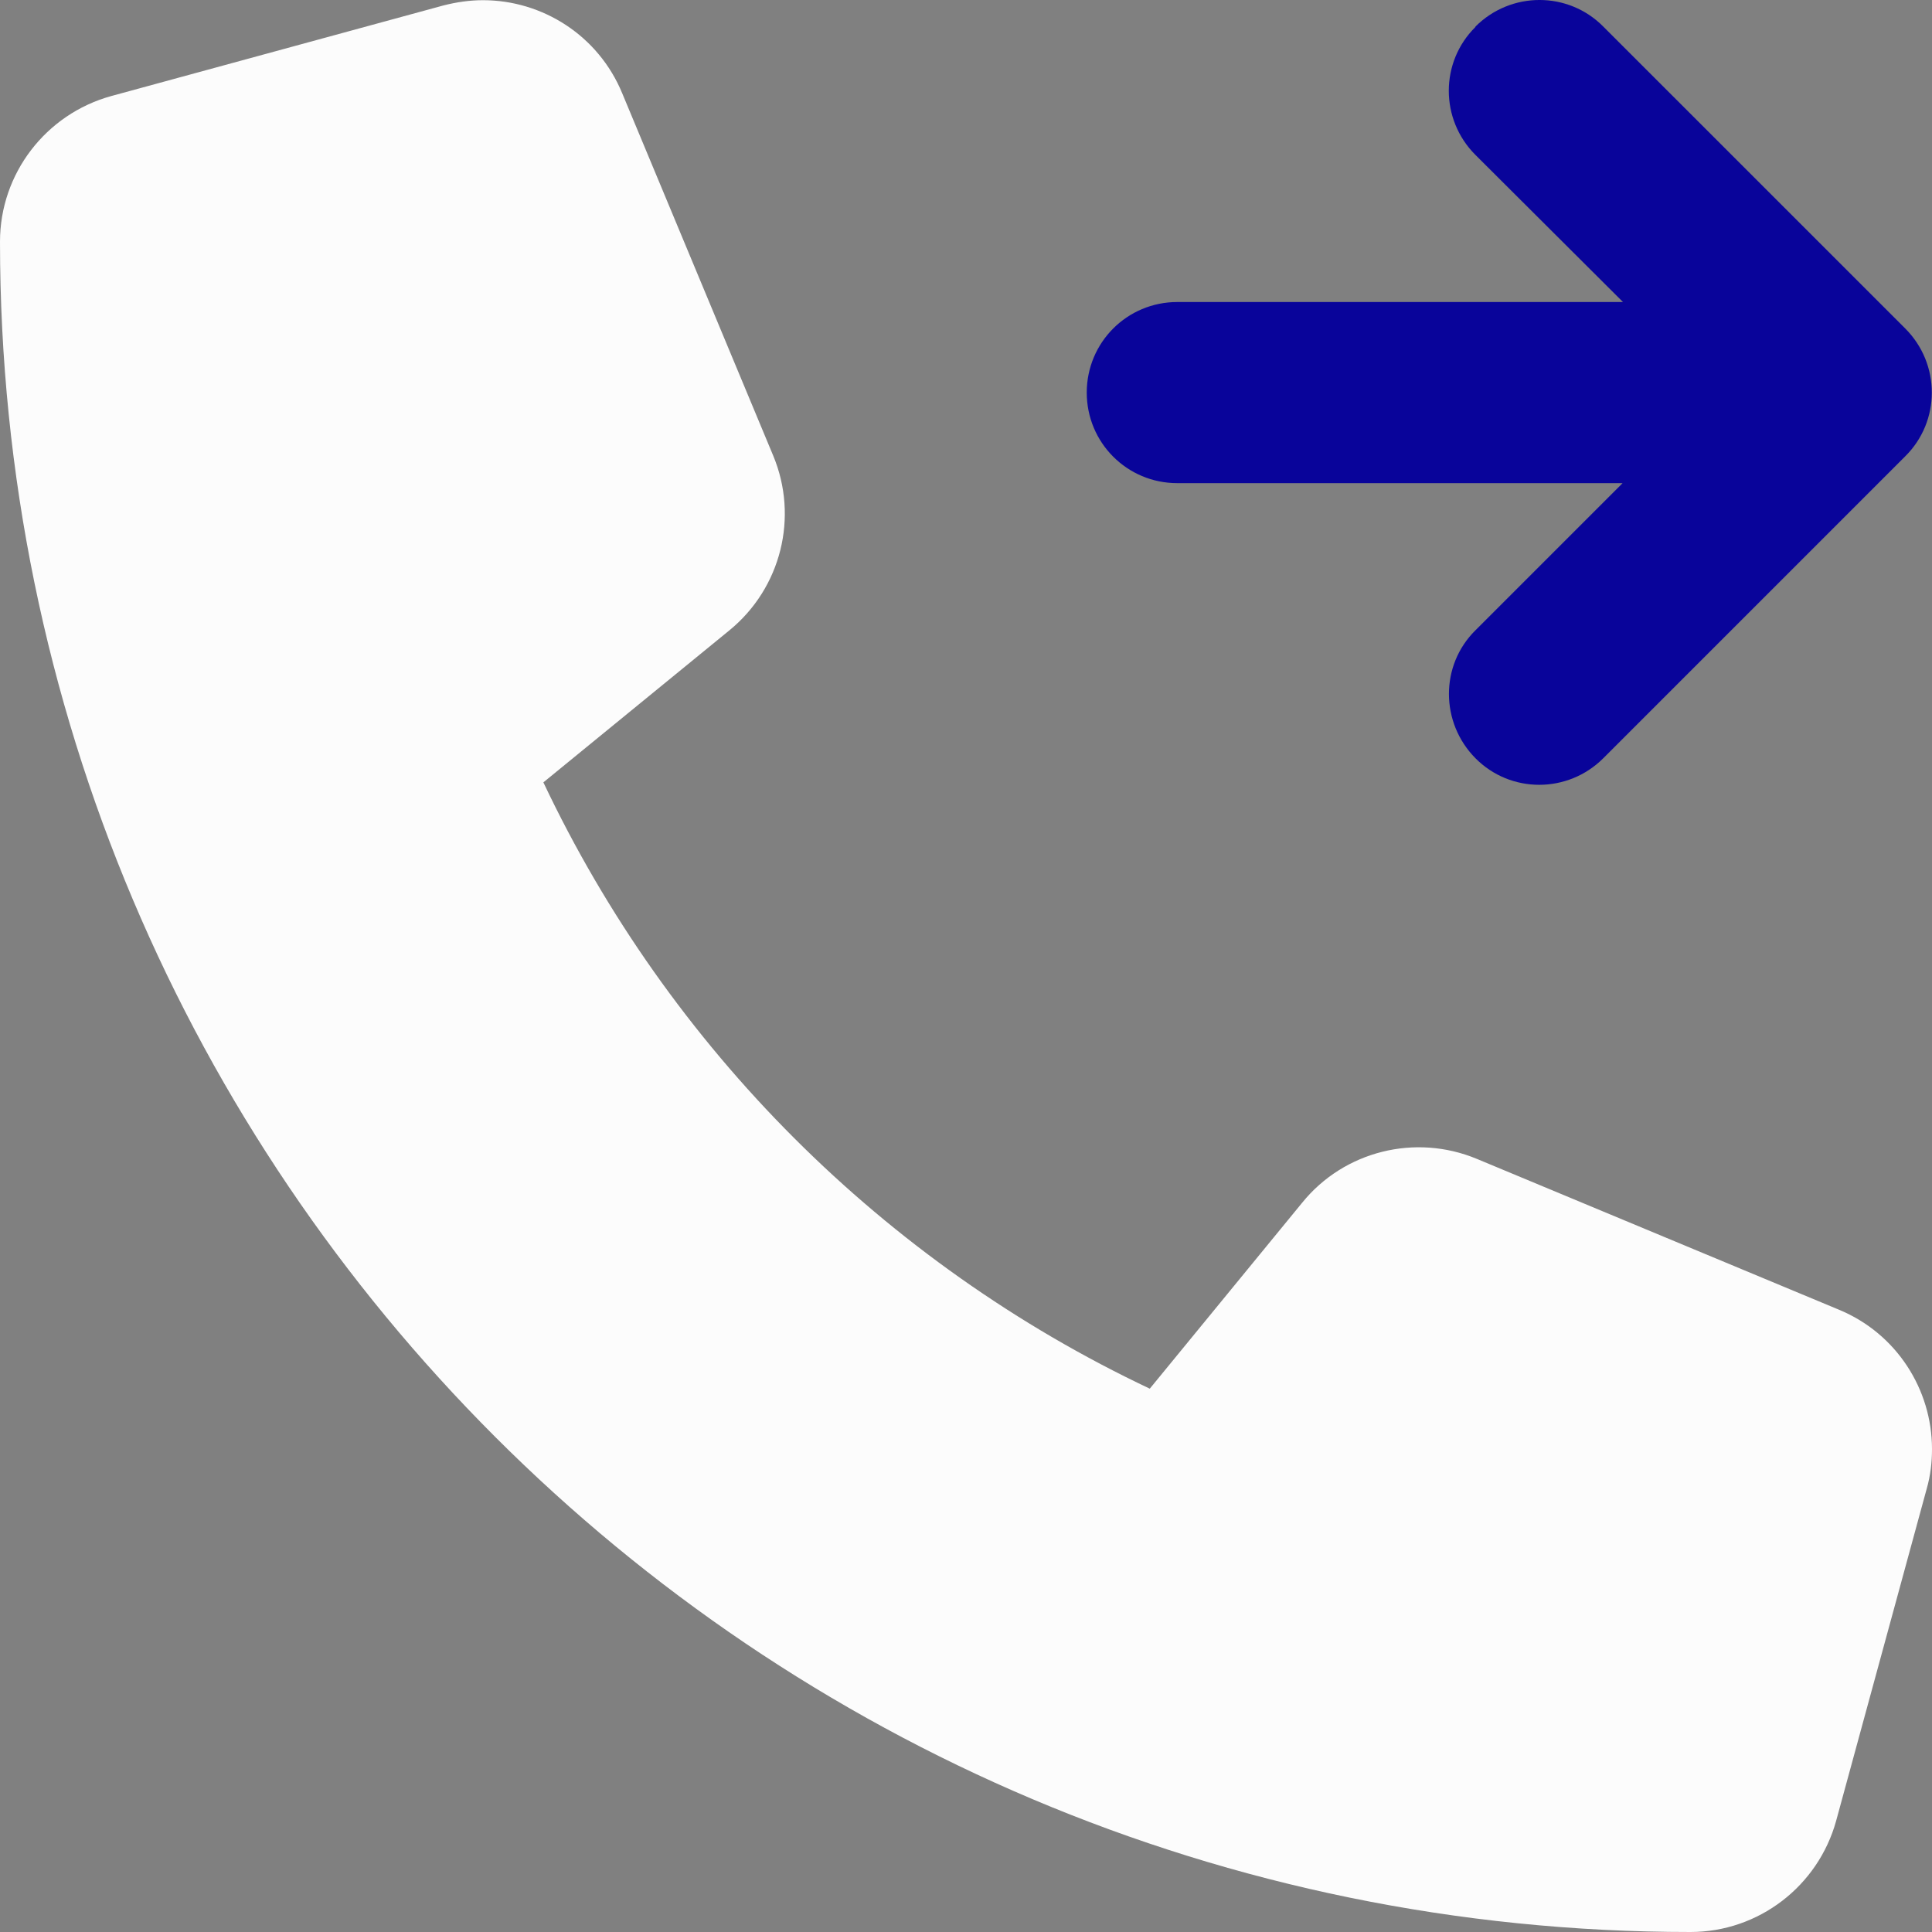 <svg width="40" height="40" viewBox="0 0 40 40" fill="none" xmlns="http://www.w3.org/2000/svg">
<rect x="0" y="0" width="40" height="40" fill="#808080" stroke="none"/>
<path d="M0 5.003C0 24.33 15.672 40 35 40C36.406 40 37.641 39.055 38.016 37.696L39.891 30.821C39.969 30.548 40 30.274 40 30.001C40 28.767 39.266 27.611 38.078 27.118L30.578 23.994C29.305 23.463 27.828 23.83 26.961 24.9L23.805 28.751C18.305 26.15 13.852 21.697 11.25 16.198L15.102 13.05C16.172 12.175 16.539 10.706 16.008 9.433L12.883 1.933C12.391 0.738 11.234 0.004 10 0.004C9.727 0.004 9.453 0.043 9.18 0.113L2.305 1.988C0.945 2.363 0 3.597 0 5.003Z" fill="#FCFCFC"/>
<path d="M30.547 0.551C31.281 -0.184 32.469 -0.184 33.195 0.551L39.445 6.8C40.18 7.534 40.18 8.722 39.445 9.448L33.195 15.698C32.461 16.432 31.273 16.432 30.547 15.698C29.82 14.963 29.812 13.776 30.547 13.05L33.594 10.003H24.375C23.336 10.003 22.5 9.167 22.5 8.128C22.5 7.089 23.336 6.253 24.375 6.253H33.602L30.547 3.207C29.812 2.472 29.812 1.285 30.547 0.559V0.551Z" fill="#09049A"/>
</svg>
